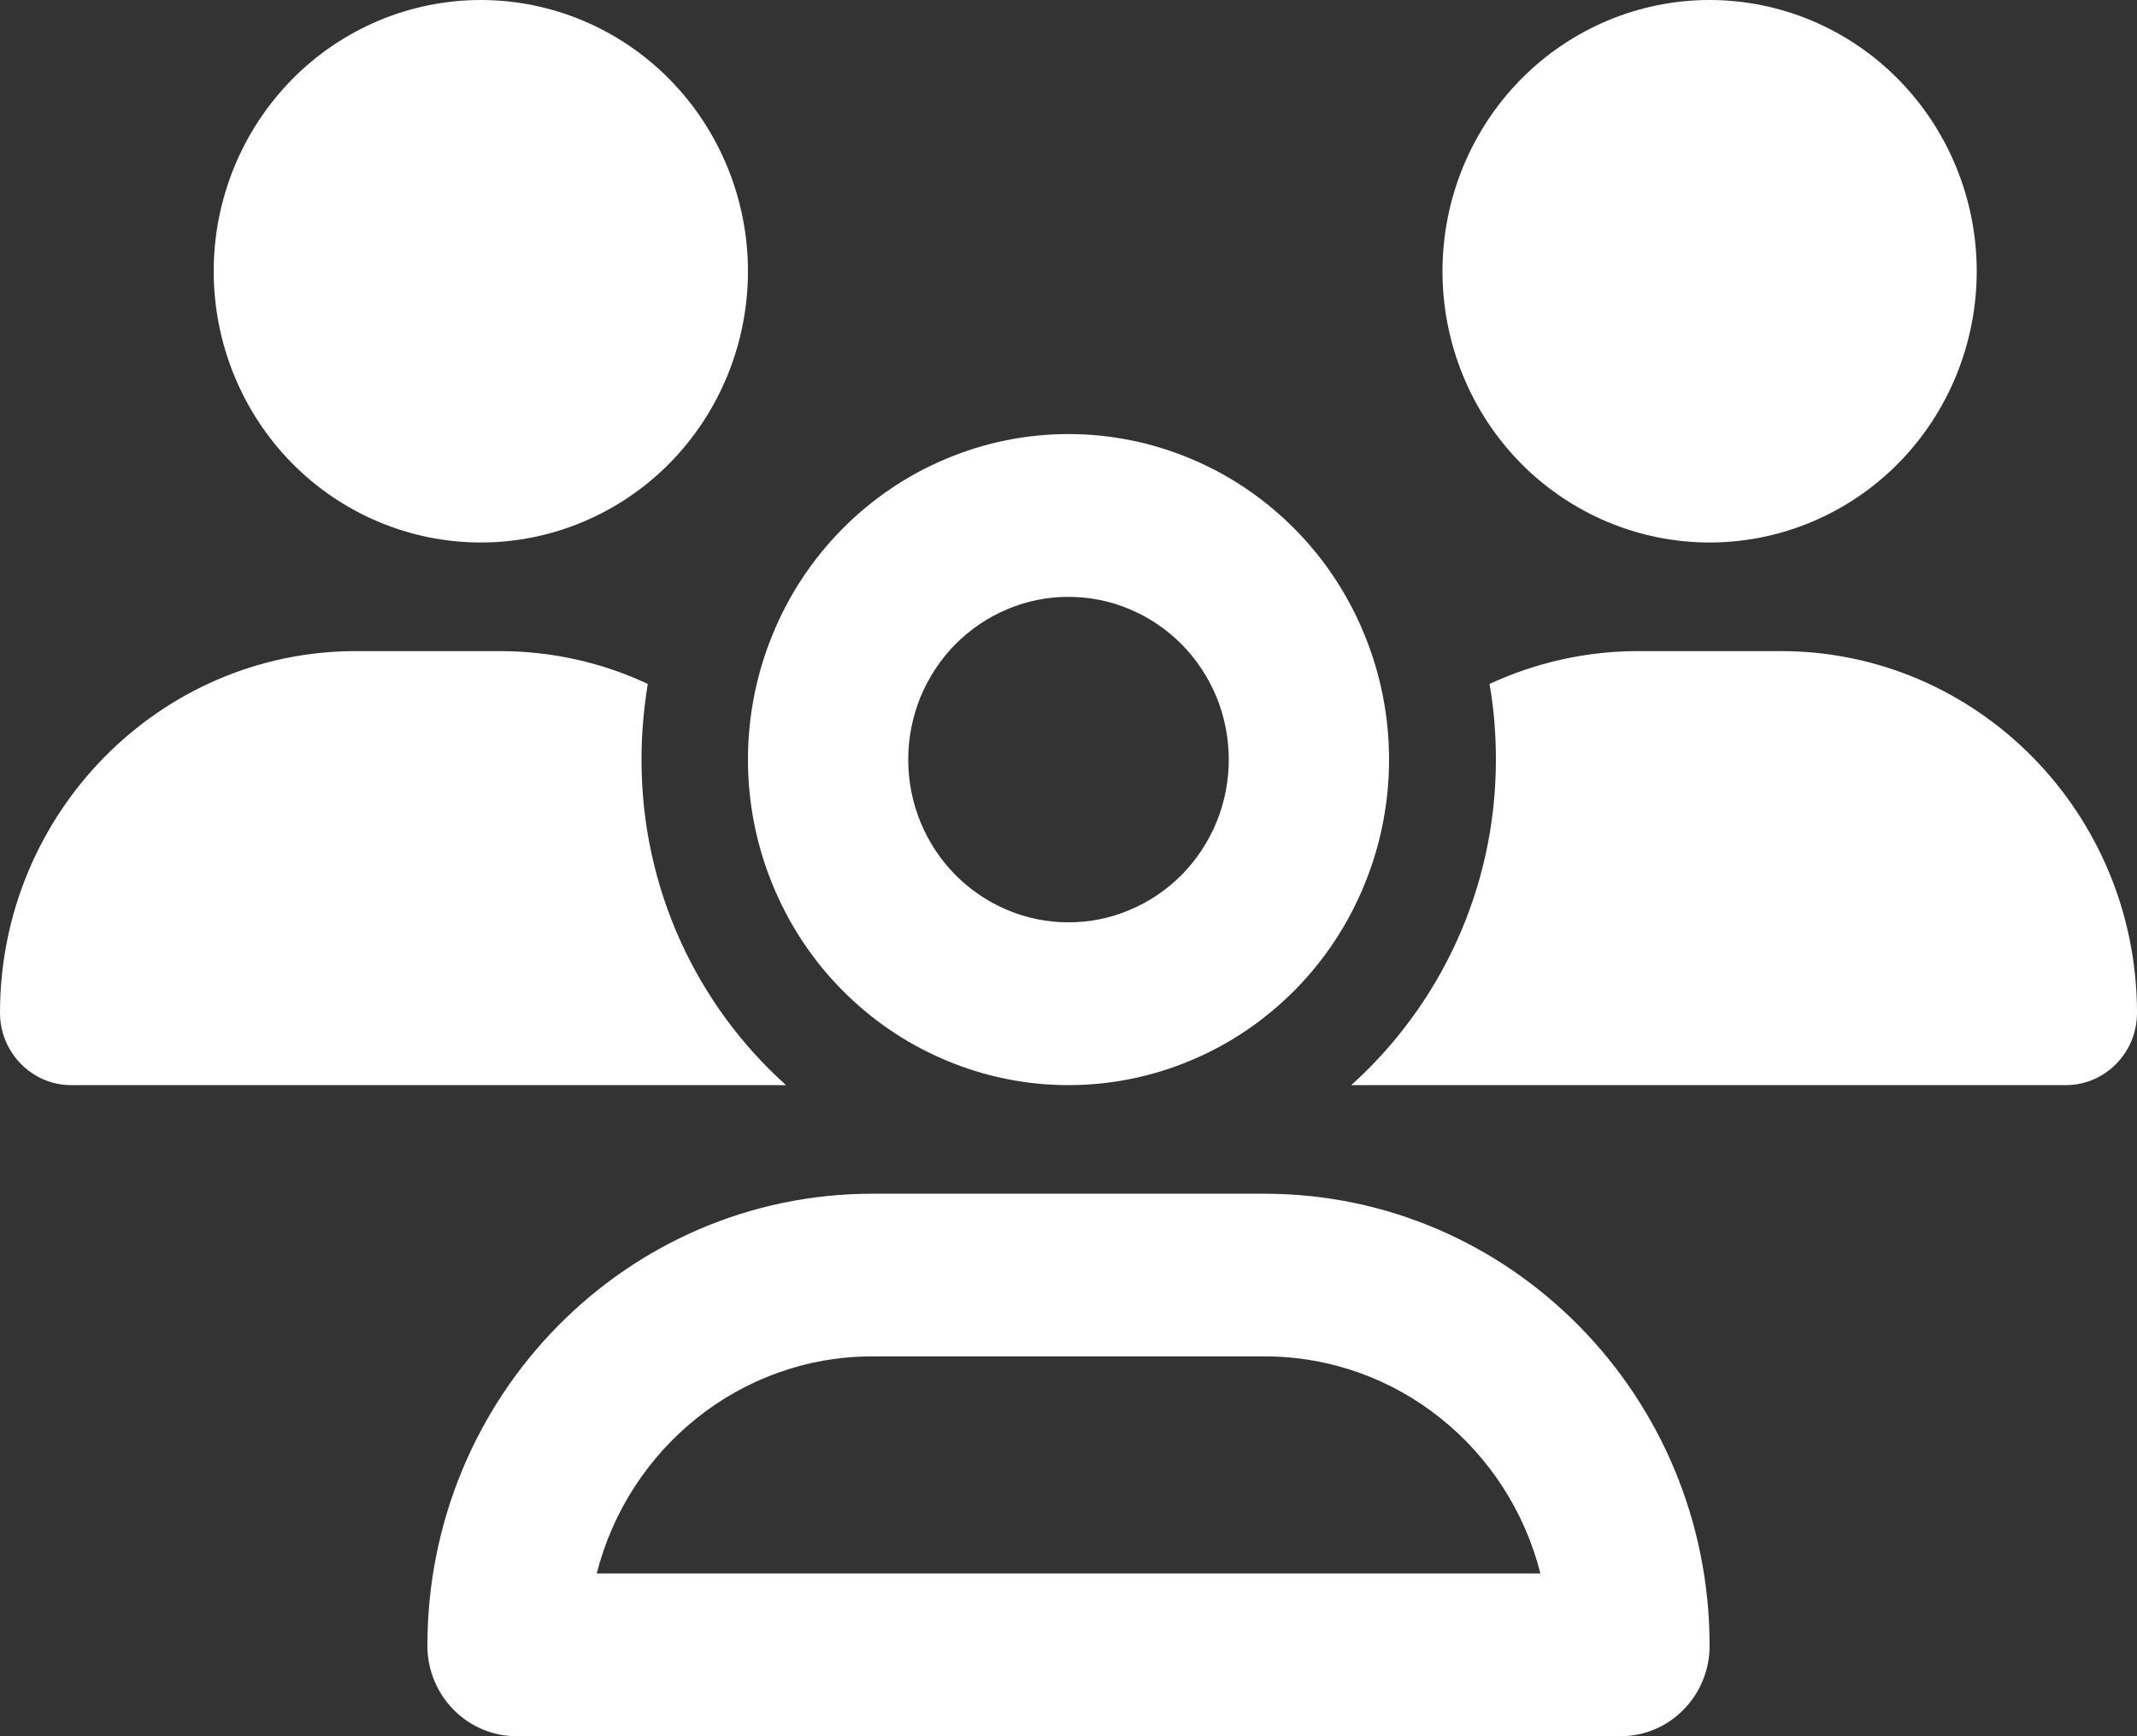 <svg width="16" height="13" viewBox="0 0 16 13" fill="none" xmlns="http://www.w3.org/2000/svg">
<rect x="0" y="0" width="16" height="13" fill="#333333" stroke="none"/>
<path d="M3.6 4.062C4.13 4.062 4.639 3.848 5.014 3.468C5.389 3.087 5.6 2.57 5.6 2.031C5.6 1.493 5.389 0.976 5.014 0.595C4.639 0.214 4.13 0 3.6 0C3.07 0 2.561 0.214 2.186 0.595C1.811 0.976 1.6 1.493 1.6 2.031C1.6 2.57 1.811 3.087 2.186 3.468C2.561 3.848 3.07 4.062 3.6 4.062ZM12.8 4.062C13.33 4.062 13.839 3.848 14.214 3.468C14.589 3.087 14.8 2.57 14.8 2.031C14.8 1.493 14.589 0.976 14.214 0.595C13.839 0.214 13.33 0 12.8 0C12.27 0 11.761 0.214 11.386 0.595C11.011 0.976 10.8 1.493 10.8 2.031C10.8 2.57 11.011 3.087 11.386 3.468C11.761 3.848 12.27 4.062 12.8 4.062ZM0 7.584C0 7.881 0.24 8.125 0.532 8.125H5.867C5.872 8.125 5.878 8.125 5.885 8.125C5.22 7.528 4.803 6.657 4.803 5.688C4.803 5.495 4.82 5.307 4.85 5.121C4.51 4.961 4.133 4.875 3.735 4.875H2.667C1.195 4.875 0 6.089 0 7.584ZM10.133 8.125H15.467C15.762 8.125 16 7.881 16 7.584C16 6.089 14.805 4.875 13.332 4.875H12.268C11.87 4.875 11.492 4.964 11.152 5.121C11.185 5.304 11.2 5.495 11.2 5.688C11.2 6.657 10.78 7.528 10.117 8.125C10.123 8.125 10.127 8.125 10.135 8.125H10.133ZM8 4.469C8.158 4.469 8.314 4.5 8.459 4.562C8.605 4.623 8.737 4.713 8.849 4.826C8.96 4.939 9.048 5.073 9.109 5.221C9.169 5.369 9.2 5.527 9.2 5.688C9.2 5.848 9.169 6.006 9.109 6.154C9.048 6.302 8.96 6.436 8.849 6.549C8.737 6.662 8.605 6.752 8.459 6.813C8.314 6.875 8.158 6.906 8 6.906C7.842 6.906 7.686 6.875 7.541 6.813C7.395 6.752 7.263 6.662 7.151 6.549C7.04 6.436 6.952 6.302 6.891 6.154C6.831 6.006 6.8 5.848 6.8 5.688C6.8 5.527 6.831 5.369 6.891 5.221C6.952 5.073 7.04 4.939 7.151 4.826C7.263 4.713 7.395 4.623 7.541 4.562C7.686 4.5 7.842 4.469 8 4.469ZM8 8.125C8.315 8.125 8.627 8.062 8.918 7.939C9.21 7.817 9.474 7.637 9.697 7.411C9.92 7.185 10.097 6.916 10.217 6.62C10.338 6.325 10.4 6.008 10.4 5.688C10.4 5.367 10.338 5.05 10.217 4.755C10.097 4.459 9.92 4.19 9.697 3.964C9.474 3.738 9.21 3.558 8.918 3.436C8.627 3.313 8.315 3.25 8 3.25C7.685 3.25 7.373 3.313 7.082 3.436C6.79 3.558 6.526 3.738 6.303 3.964C6.08 4.19 5.903 4.459 5.783 4.755C5.662 5.05 5.6 5.367 5.6 5.688C5.6 6.008 5.662 6.325 5.783 6.62C5.903 6.916 6.08 7.185 6.303 7.411C6.526 7.637 6.79 7.817 7.082 7.939C7.373 8.062 7.685 8.125 8 8.125ZM6.532 10.156H9.467C10.463 10.156 11.297 10.847 11.533 11.781H4.468C4.705 10.847 5.54 10.156 6.532 10.156ZM6.532 8.938C4.692 8.938 3.2 10.453 3.2 12.322C3.2 12.695 3.498 13 3.868 13H12.133C12.5 13 12.8 12.698 12.8 12.322C12.8 10.453 11.307 8.938 9.467 8.938H6.532Z" fill="white"/>
</svg>
